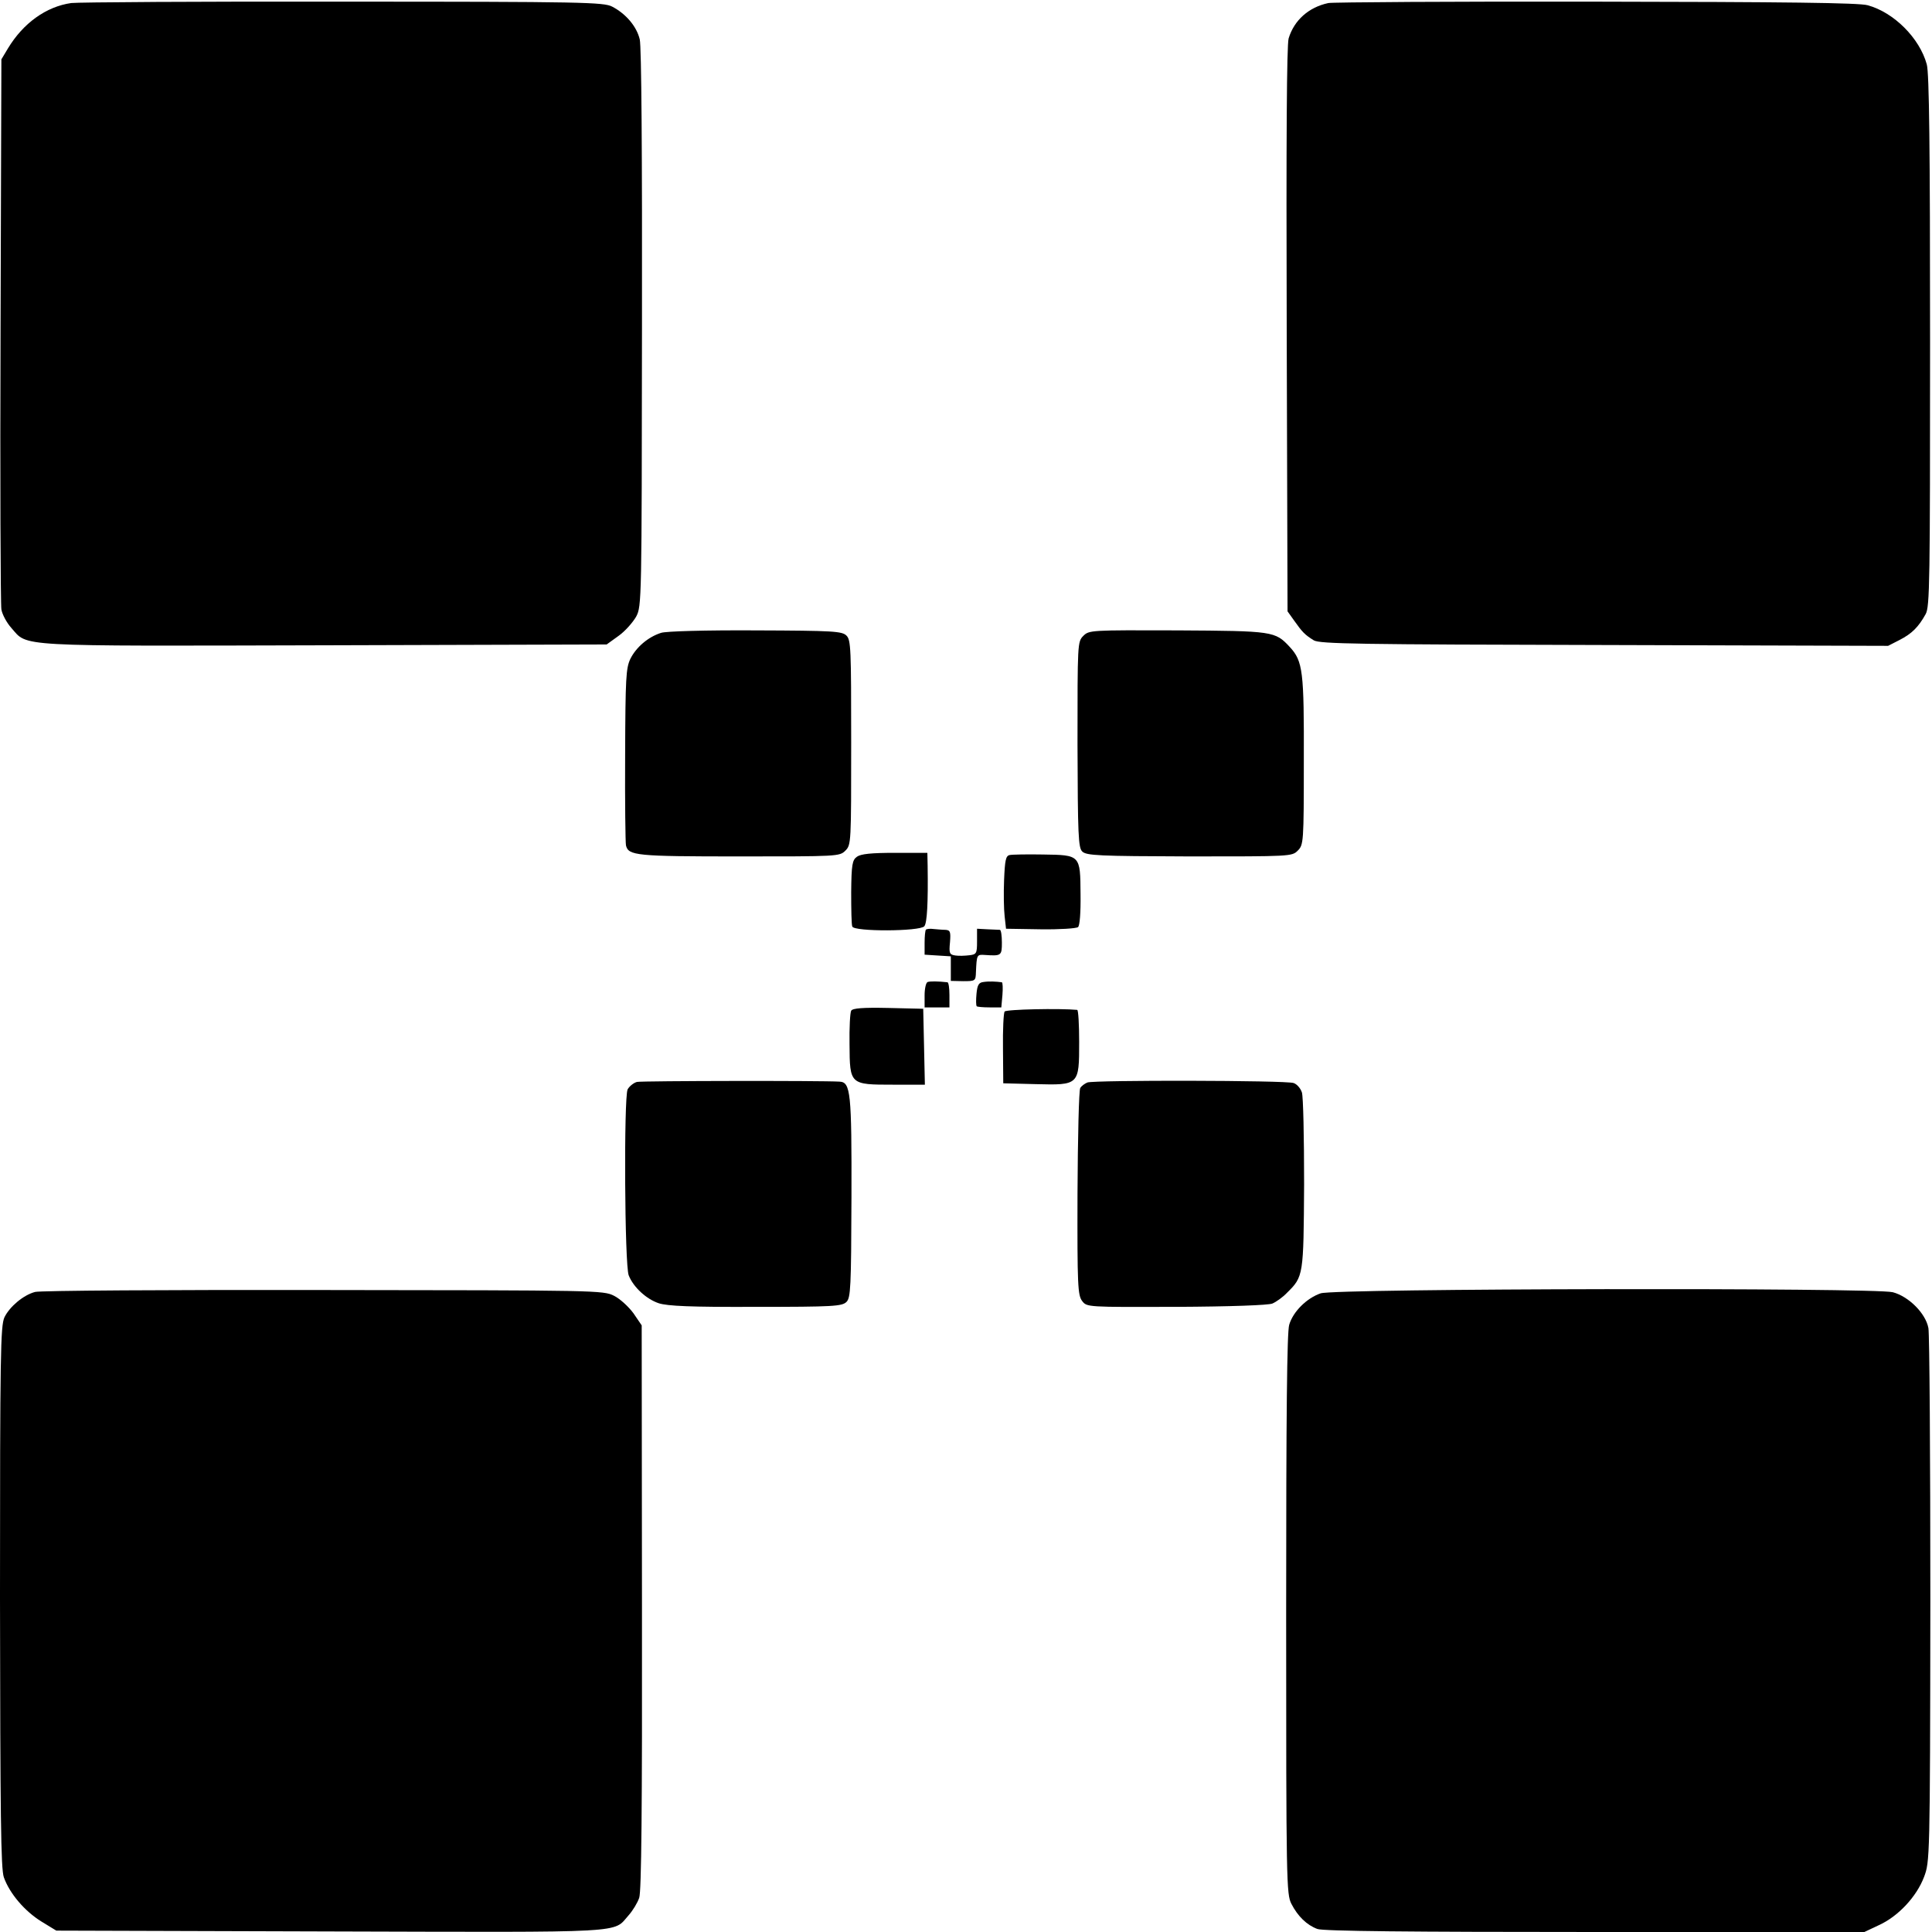 <?xml version="1.0" standalone="no"?>
<!DOCTYPE svg PUBLIC "-//W3C//DTD SVG 20010904//EN"
 "http://www.w3.org/TR/2001/REC-SVG-20010904/DTD/svg10.dtd">
<svg version="1.0" xmlns="http://www.w3.org/2000/svg"
 width="700pt" height="700pt" viewBox="0 0 700 700"
 preserveAspectRatio="xMidYMid meet">
<g transform="translate(0,700) scale(0.1,-0.1)"
fill="#000000" stroke="none">
<path d="M258 6989 c-91 -13 -174 -73 -229 -164 l-24 -40 -3 -980 c-2 -539 0
-995 3 -1013 3 -18 19 -48 36 -67 61 -69 1 -66 1136 -63 l1021 3 43 31 c24 17
52 49 64 70 20 38 20 55 21 1044 1 646 -2 1020 -8 1047 -11 47 -50 93 -100
119 -30 16 -106 18 -974 18 -517 1 -961 -2 -986 -5z"/>
<path d="M4813 6989 c-71 -15 -124 -62 -144 -128 -7 -24 -9 -365 -7 -1056 l3
-1020 25 -35 c29 -41 38 -50 70 -70 22 -13 160 -15 1053 -17 l1028 -3 41 21
c45 23 69 47 95 94 15 27 16 115 16 990 0 698 -3 971 -12 1002 -26 95 -119
188 -214 214 -31 9 -301 12 -984 13 -518 1 -955 -2 -970 -5z"/>
<path d="M2395 4707 c-47 -15 -90 -52 -111 -94 -16 -34 -18 -68 -19 -348 -1
-170 1 -318 3 -328 9 -37 36 -40 410 -40 357 0 364 0 385 21 21 21 21 28 21
392 0 340 -1 371 -17 387 -16 16 -46 18 -330 19 -179 1 -325 -3 -342 -9z"/>
<path d="M3925 4696 c-21 -21 -21 -27 -21 -393 1 -329 3 -374 17 -388 15 -15
59 -17 388 -18 367 0 372 0 393 21 21 21 22 29 22 323 1 327 -3 363 -51 415
-53 57 -60 58 -407 60 -314 1 -320 1 -341 -20z"/>
<path d="M3105 3896 c-17 -12 -20 -28 -21 -128 0 -62 1 -119 4 -125 6 -19 245
-18 261 1 10 12 14 85 12 219 l-1 47 -118 0 c-86 0 -123 -4 -137 -14z"/>
<path d="M3658 3902 c-14 -3 -17 -19 -20 -90 -2 -48 -1 -107 2 -132 l5 -45
125 -2 c69 -1 130 3 136 8 6 5 10 51 9 119 -1 143 0 142 -137 144 -57 1 -111
0 -120 -2z"/>
<path d="M3355 3632 c-3 -3 -5 -25 -5 -48 l0 -43 47 -3 48 -3 0 -45 0 -44 45
-1 c44 0 45 1 46 33 3 63 3 64 32 62 60 -4 62 -3 62 45 0 25 -3 45 -7 46 -5 0
-25 1 -46 2 l-37 2 0 -46 c0 -43 -2 -47 -27 -50 -16 -2 -39 -3 -51 -1 -22 3
-24 8 -20 48 3 38 1 44 -17 45 -11 0 -30 2 -43 3 -12 2 -24 0 -27 -2z"/>
<path d="M3361 3442 c-6 -2 -11 -24 -11 -48 l0 -44 45 0 45 0 0 45 c0 25 -3
45 -7 46 -35 4 -63 4 -72 1z"/>
<path d="M3563 3442 c-17 -2 -22 -11 -25 -43 -2 -22 -2 -42 1 -45 2 -2 23 -4
47 -4 l42 0 4 45 c2 25 1 45 -2 46 -21 3 -48 4 -67 1z"/>
<path d="M3084 3338 c-4 -7 -7 -62 -6 -122 1 -146 1 -146 158 -146 l115 0 -3
138 -3 137 -127 3 c-92 2 -129 -1 -134 -10z"/>
<path d="M3640 3335 c-4 -5 -7 -66 -6 -135 l1 -125 117 -3 c158 -4 158 -4 158
153 0 63 -3 115 -7 116 -64 6 -257 2 -263 -6z"/>
<path d="M2308 3080 c-12 -3 -28 -16 -34 -27 -14 -30 -11 -638 4 -674 17 -43
64 -86 109 -101 32 -10 113 -14 352 -13 280 0 312 2 328 18 15 15 17 51 18
379 1 380 -3 417 -43 419 -65 4 -715 3 -734 -1z"/>
<path d="M3940 3078 c-10 -4 -22 -13 -26 -20 -5 -7 -9 -179 -10 -381 -1 -336
1 -370 17 -391 17 -22 18 -22 341 -21 198 1 333 6 348 12 14 6 38 23 53 39 60
59 60 62 62 394 0 168 -3 317 -8 332 -5 15 -18 30 -30 34 -28 10 -722 11 -747
2z"/>
<path d="M127 2319 c-42 -11 -92 -53 -111 -92 -14 -32 -16 -127 -16 -1014 1
-790 3 -985 14 -1015 21 -59 76 -123 136 -160 l54 -33 993 -3 c1095 -3 1022
-7 1081 59 15 17 32 45 38 63 8 22 11 322 10 1053 l-1 1021 -30 44 c-17 23
-48 52 -70 63 -39 20 -61 20 -1055 21 -558 1 -1028 -2 -1043 -7z"/>
<path d="M4785 2314 c-50 -17 -100 -66 -114 -114 -8 -27 -11 -316 -11 -1050 0
-971 1 -1013 19 -1048 23 -45 56 -77 94 -91 19 -8 337 -11 1005 -11 l977 0 53
25 c70 32 136 103 163 174 21 56 22 60 23 1003 0 520 -3 964 -7 986 -10 54
-72 115 -129 130 -66 17 -2022 14 -2073 -4z"/>
</g>
</svg>
